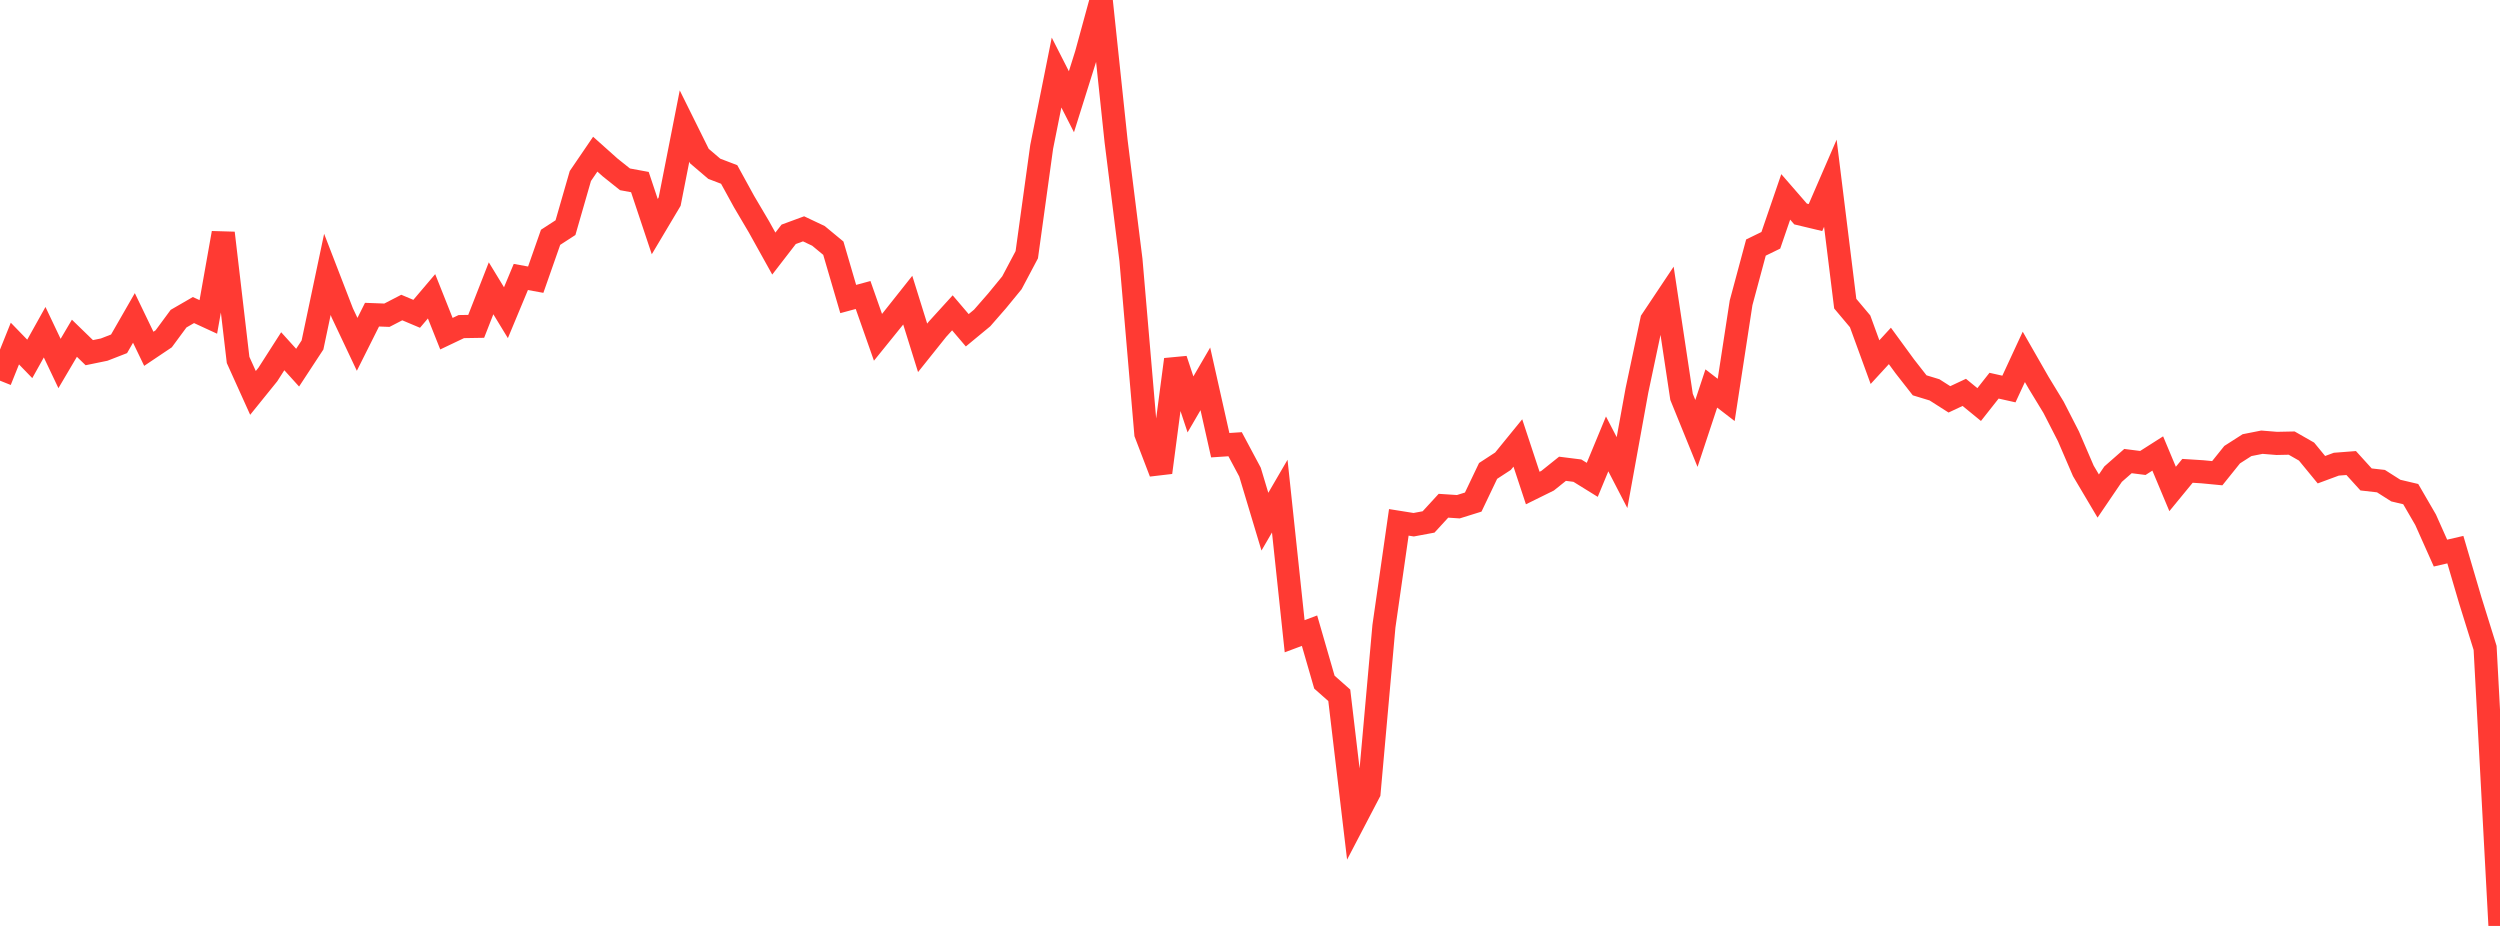 <?xml version="1.0" standalone="no"?>
<!DOCTYPE svg PUBLIC "-//W3C//DTD SVG 1.1//EN" "http://www.w3.org/Graphics/SVG/1.1/DTD/svg11.dtd">

<svg width="135" height="50" viewBox="0 0 135 50" preserveAspectRatio="none" 
  xmlns="http://www.w3.org/2000/svg"
  xmlns:xlink="http://www.w3.org/1999/xlink">


<polyline points="0.0, 20.556 0.804, 18.552 1.607, 19.38 2.411, 17.939 3.214, 19.629 4.018, 18.265 4.821, 19.044 5.625, 18.879 6.429, 18.566 7.232, 17.168 8.036, 18.836 8.839, 18.297 9.643, 17.207 10.446, 16.743 11.25, 17.114 12.054, 12.583 12.857, 19.437 13.661, 21.217 14.464, 20.223 15.268, 18.967 16.071, 19.854 16.875, 18.628 17.679, 14.816 18.482, 16.894 19.286, 18.595 20.089, 16.992 20.893, 17.022 21.696, 16.607 22.5, 16.946 23.304, 16 24.107, 18.019 24.911, 17.636 25.714, 17.623 26.518, 15.568 27.321, 16.886 28.125, 14.956 28.929, 15.103 29.732, 12.814 30.536, 12.293 31.339, 9.505 32.143, 8.325 32.946, 9.042 33.75, 9.684 34.554, 9.832 35.357, 12.238 36.161, 10.887 36.964, 6.808 37.768, 8.429 38.571, 9.114 39.375, 9.421 40.179, 10.886 40.982, 12.247 41.786, 13.693 42.589, 12.653 43.393, 12.357 44.196, 12.737 45.0, 13.402 45.804, 16.147 46.607, 15.93 47.411, 18.215 48.214, 17.222 49.018, 16.208 49.821, 18.783 50.625, 17.777 51.429, 16.893 52.232, 17.835 53.036, 17.171 53.839, 16.251 54.643, 15.271 55.446, 13.755 56.25, 7.934 57.054, 3.918 57.857, 5.495 58.661, 2.936 59.464, 0.0 60.268, 7.615 61.071, 14.034 61.875, 23.412 62.679, 25.512 63.482, 19.415 64.286, 21.838 65.089, 20.458 65.893, 24.041 66.696, 23.988 67.5, 25.494 68.304, 28.17 69.107, 26.791 69.911, 34.357 70.714, 34.056 71.518, 36.836 72.321, 37.546 73.125, 44.337 73.929, 42.798 74.732, 33.818 75.536, 28.207 76.339, 28.335 77.143, 28.185 77.946, 27.31 78.75, 27.363 79.554, 27.112 80.357, 25.43 81.161, 24.906 81.964, 23.92 82.768, 26.354 83.571, 25.958 84.375, 25.314 85.179, 25.415 85.982, 25.912 86.786, 23.97 87.589, 25.521 88.393, 21.091 89.196, 17.296 90.0, 16.091 90.804, 21.431 91.607, 23.406 92.411, 20.978 93.214, 21.596 94.018, 16.354 94.821, 13.368 95.625, 12.976 96.429, 10.632 97.232, 11.556 98.036, 11.748 98.839, 9.895 99.643, 16.397 100.446, 17.352 101.25, 19.555 102.054, 18.68 102.857, 19.779 103.661, 20.807 104.464, 21.052 105.268, 21.565 106.071, 21.188 106.875, 21.846 107.679, 20.827 108.482, 21.007 109.286, 19.271 110.089, 20.673 110.893, 21.995 111.696, 23.562 112.5, 25.428 113.304, 26.786 114.107, 25.604 114.911, 24.898 115.714, 25 116.518, 24.488 117.321, 26.404 118.125, 25.425 118.929, 25.476 119.732, 25.553 120.536, 24.552 121.339, 24.038 122.143, 23.879 122.946, 23.944 123.75, 23.927 124.554, 24.386 125.357, 25.364 126.161, 25.066 126.964, 25.004 127.768, 25.89 128.571, 25.981 129.375, 26.492 130.179, 26.682 130.982, 28.066 131.786, 29.867 132.589, 29.681 133.393, 32.412 134.196, 34.989 135.0, 50.0" fill="none" stroke="#ff3a33" stroke-width="1.25"/>

</svg>